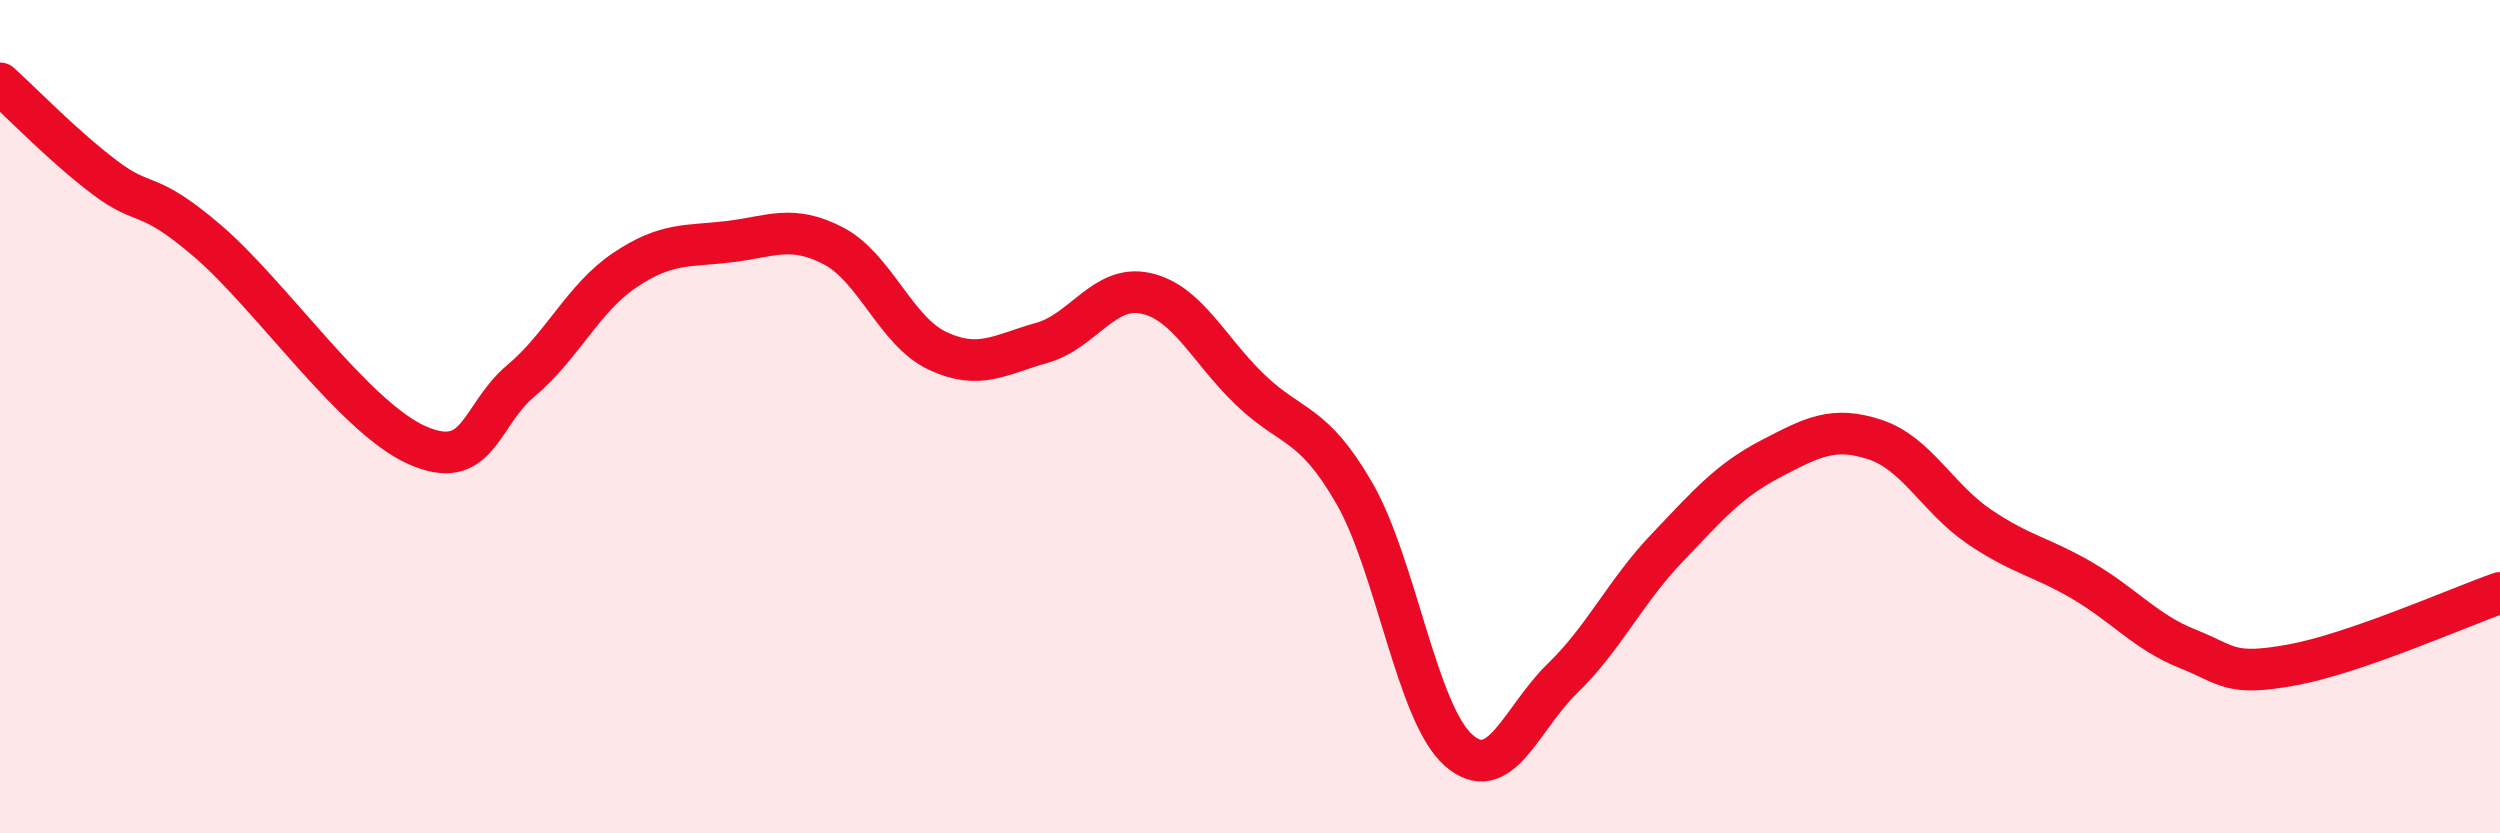 
    <svg width="60" height="20" viewBox="0 0 60 20" xmlns="http://www.w3.org/2000/svg">
      <path
        d="M 0,2 C 0.5,2.45 1.5,3.49 2.5,4.25 C 3.5,5.01 3.5,4.51 5,5.8 C 6.5,7.09 8.5,10.01 10,10.68 C 11.5,11.35 11.5,9.98 12.5,9.14 C 13.5,8.3 14,7.15 15,6.48 C 16,5.81 16.5,5.92 17.5,5.8 C 18.5,5.68 19,5.38 20,5.9 C 21,6.42 21.5,7.95 22.5,8.42 C 23.5,8.89 24,8.51 25,8.23 C 26,7.95 26.5,6.82 27.5,7.04 C 28.5,7.26 29,8.39 30,9.35 C 31,10.31 31.5,10.1 32.5,11.83 C 33.5,13.56 34,17.11 35,18 C 36,18.89 36.5,17.25 37.5,16.28 C 38.5,15.31 39,14.21 40,13.16 C 41,12.11 41.5,11.53 42.5,11.01 C 43.5,10.49 44,10.22 45,10.55 C 46,10.88 46.5,11.96 47.5,12.64 C 48.5,13.32 49,13.36 50,13.95 C 51,14.54 51.5,15.17 52.5,15.57 C 53.5,15.97 53.5,16.23 55,15.96 C 56.5,15.69 59,14.58 60,14.23L60 20L0 20Z"
        fill="#EB0A25"
        opacity="0.1"
        stroke-linecap="round"
        stroke-linejoin="round"
      />
      <path
        d="M 0,2 C 0.5,2.45 1.5,3.49 2.5,4.25 C 3.5,5.01 3.5,4.51 5,5.8 C 6.5,7.09 8.5,10.01 10,10.68 C 11.5,11.35 11.5,9.98 12.5,9.14 C 13.5,8.3 14,7.15 15,6.48 C 16,5.81 16.5,5.92 17.5,5.8 C 18.5,5.68 19,5.38 20,5.9 C 21,6.42 21.5,7.95 22.5,8.42 C 23.5,8.89 24,8.51 25,8.23 C 26,7.95 26.5,6.82 27.5,7.04 C 28.5,7.26 29,8.39 30,9.35 C 31,10.31 31.5,10.1 32.5,11.83 C 33.5,13.56 34,17.11 35,18 C 36,18.89 36.5,17.25 37.5,16.28 C 38.5,15.31 39,14.21 40,13.16 C 41,12.11 41.5,11.53 42.5,11.01 C 43.5,10.49 44,10.22 45,10.55 C 46,10.88 46.5,11.96 47.5,12.64 C 48.5,13.32 49,13.36 50,13.95 C 51,14.54 51.5,15.17 52.5,15.57 C 53.5,15.97 53.5,16.23 55,15.96 C 56.5,15.69 59,14.58 60,14.23"
        stroke="#EB0A25"
        stroke-width="1"
        fill="none"
        stroke-linecap="round"
        stroke-linejoin="round"
      />
    </svg>
  